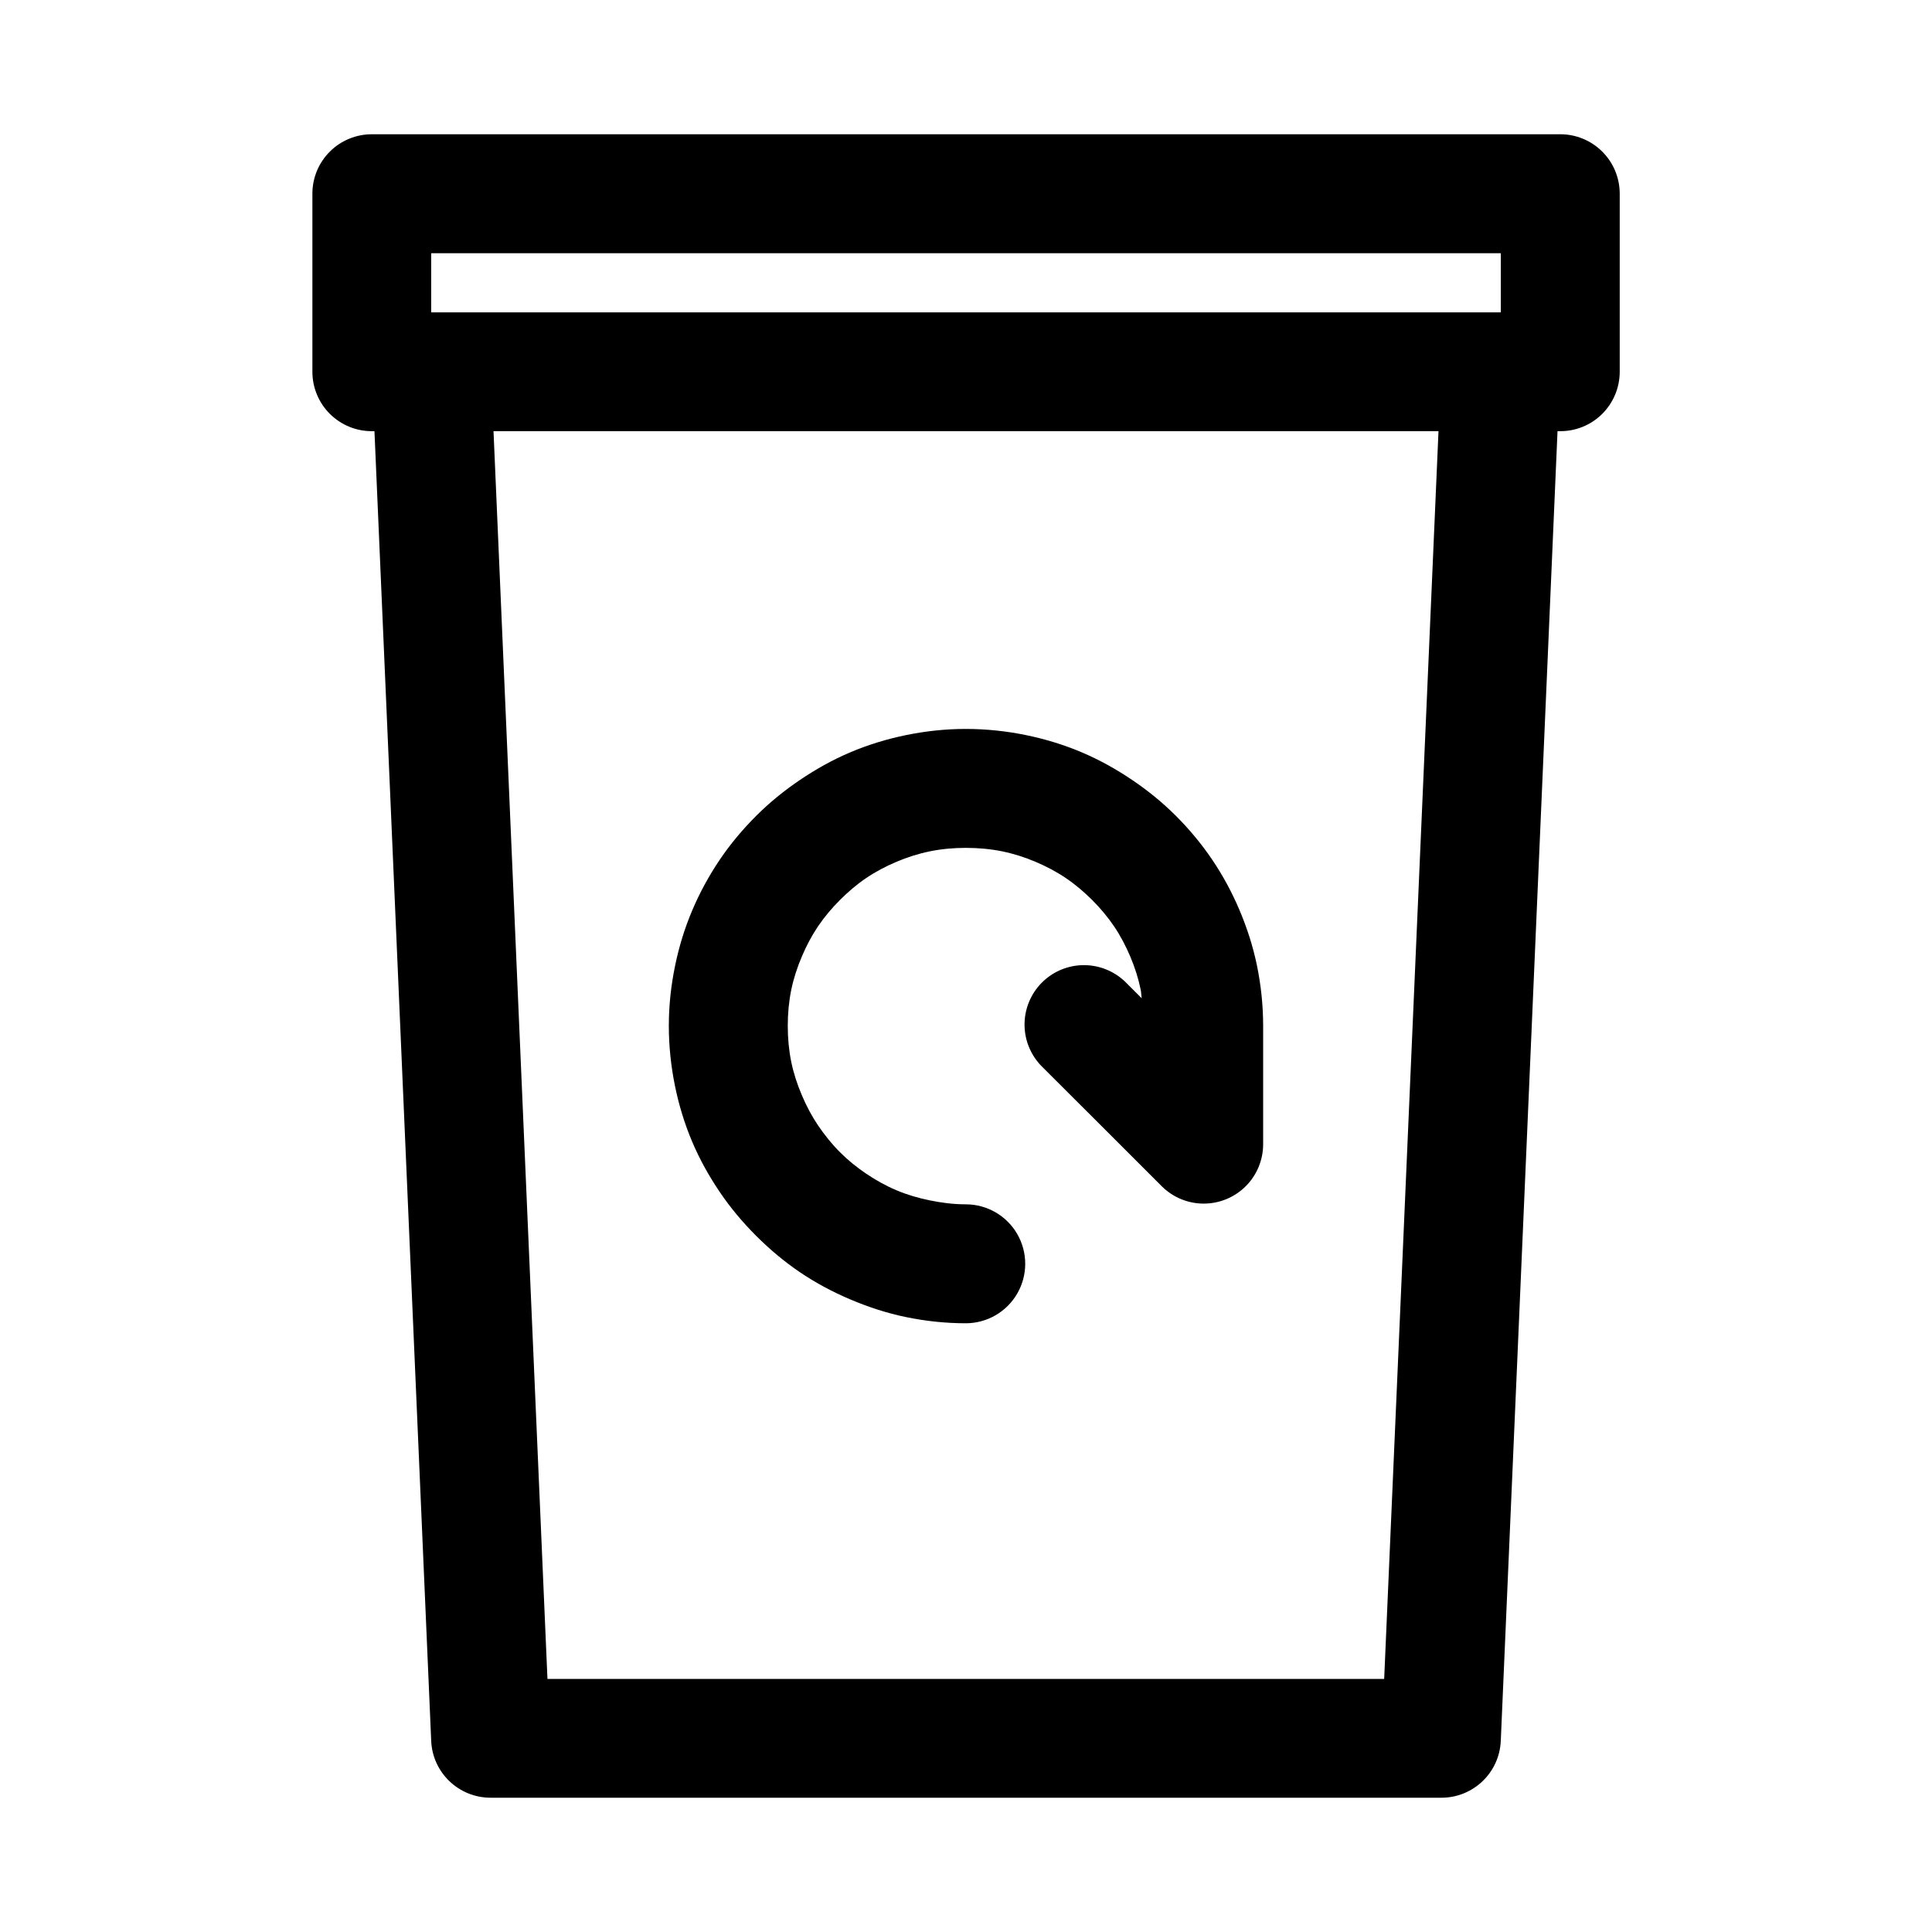 <?xml version="1.0" encoding="UTF-8"?>
<!-- Uploaded to: ICON Repo, www.svgrepo.com, Generator: ICON Repo Mixer Tools -->
<svg fill="#000000" width="800px" height="800px" version="1.1" viewBox="144 144 512 512" xmlns="http://www.w3.org/2000/svg">
 <path d="m242.59 179.58c-4.176-0.016-8.188 1.629-11.152 4.566-2.965 2.941-4.637 6.941-4.652 11.117v47.324c0.016 4.176 1.688 8.172 4.652 11.113s6.977 4.586 11.152 4.566h0.645l15.035 347.05c0.344 8.469 7.332 15.137 15.809 15.098h251.84c8.477 0.039 15.461-6.629 15.805-15.098l15.035-347.05h0.648c4.18 0.027 8.199-1.613 11.168-4.555 2.973-2.941 4.648-6.945 4.668-11.125v-47.324c-0.02-4.184-1.695-8.184-4.668-11.125-2.969-2.941-6.988-4.582-11.168-4.559zm15.68 31.52h283.46v15.684h-283.46zm16.516 47.168h250.43l-14.395 330.66h-221.74zm125.15 78.906c-5.41 0-10.676 0.582-15.805 1.629-5.133 1.051-10.047 2.559-14.762 4.551-4.715 1.996-9.16 4.492-13.344 7.32-4.188 2.828-8.066 5.977-11.625 9.531-3.559 3.559-6.828 7.438-9.656 11.625s-5.324 8.754-7.316 13.469c-1.996 4.715-3.504 9.629-4.551 14.758-1.051 5.133-1.633 10.395-1.633 15.809 0 5.41 0.582 10.797 1.633 15.926 1.047 5.133 2.555 10.047 4.551 14.762 1.992 4.715 4.488 9.16 7.316 13.344 2.828 4.188 6.098 8.066 9.656 11.625 3.559 3.555 7.438 6.828 11.625 9.656 4.184 2.828 8.629 5.199 13.344 7.195 4.715 1.992 9.629 3.625 14.762 4.672 5.129 1.051 10.395 1.633 15.805 1.633 5.629 0 10.832-3.004 13.648-7.883 2.812-4.875 2.812-10.883 0-15.758-2.816-4.875-8.02-7.879-13.648-7.879-3.285 0-6.465-0.418-9.531-1.047-3.07-0.629-6.008-1.48-8.828-2.676-2.82-1.191-5.512-2.699-8.023-4.394-2.516-1.699-4.809-3.551-6.949-5.691-2.144-2.141-4.113-4.59-5.812-7.102-1.699-2.516-3.113-5.207-4.305-8.027-1.195-2.82-2.172-5.754-2.801-8.824-0.625-3.07-0.922-6.25-0.922-9.531 0-3.285 0.297-6.465 0.922-9.535 0.629-3.066 1.605-6.004 2.801-8.824 1.191-2.82 2.606-5.512 4.305-8.027 1.699-2.512 3.668-4.836 5.812-6.981 2.141-2.141 4.434-4.113 6.949-5.809 2.512-1.699 5.203-3.113 8.023-4.305 2.82-1.195 5.758-2.141 8.828-2.769 3.066-0.629 6.246-0.922 9.531-0.922s6.586 0.293 9.656 0.922c3.066 0.629 6.004 1.574 8.824 2.769 2.82 1.191 5.512 2.606 8.027 4.305 2.512 1.695 4.836 3.672 6.981 5.809 2.141 2.141 4.113 4.473 5.809 6.981 1.699 2.512 3.113 5.215 4.305 8.027 1.195 2.812 2.141 5.766 2.769 8.824 0.145 0.711 0.133 1.492 0.246 2.215l-3.969-3.965c-2.938-3.047-6.977-4.777-11.211-4.809-4.231-0.031-8.293 1.641-11.277 4.641s-4.637 7.074-4.582 11.309c0.055 4.231 1.812 8.258 4.871 11.184l15.711 15.68 15.809 15.809c2.953 2.934 6.953 4.582 11.117 4.574 4.168-0.004 8.16-1.66 11.109-4.606 2.945-2.941 4.606-6.938 4.617-11.102v-31.395c0-5.406-0.578-10.805-1.629-15.93-1.051-5.125-2.648-10.051-4.644-14.762-1.996-4.707-4.398-9.164-7.227-13.344-2.828-4.184-6.066-8.07-9.625-11.625-3.555-3.555-7.438-6.707-11.625-9.531-4.184-2.828-8.66-5.324-13.375-7.32-4.715-1.992-9.629-3.5-14.758-4.551-5.133-1.051-10.52-1.629-15.93-1.629z"/>
</svg>